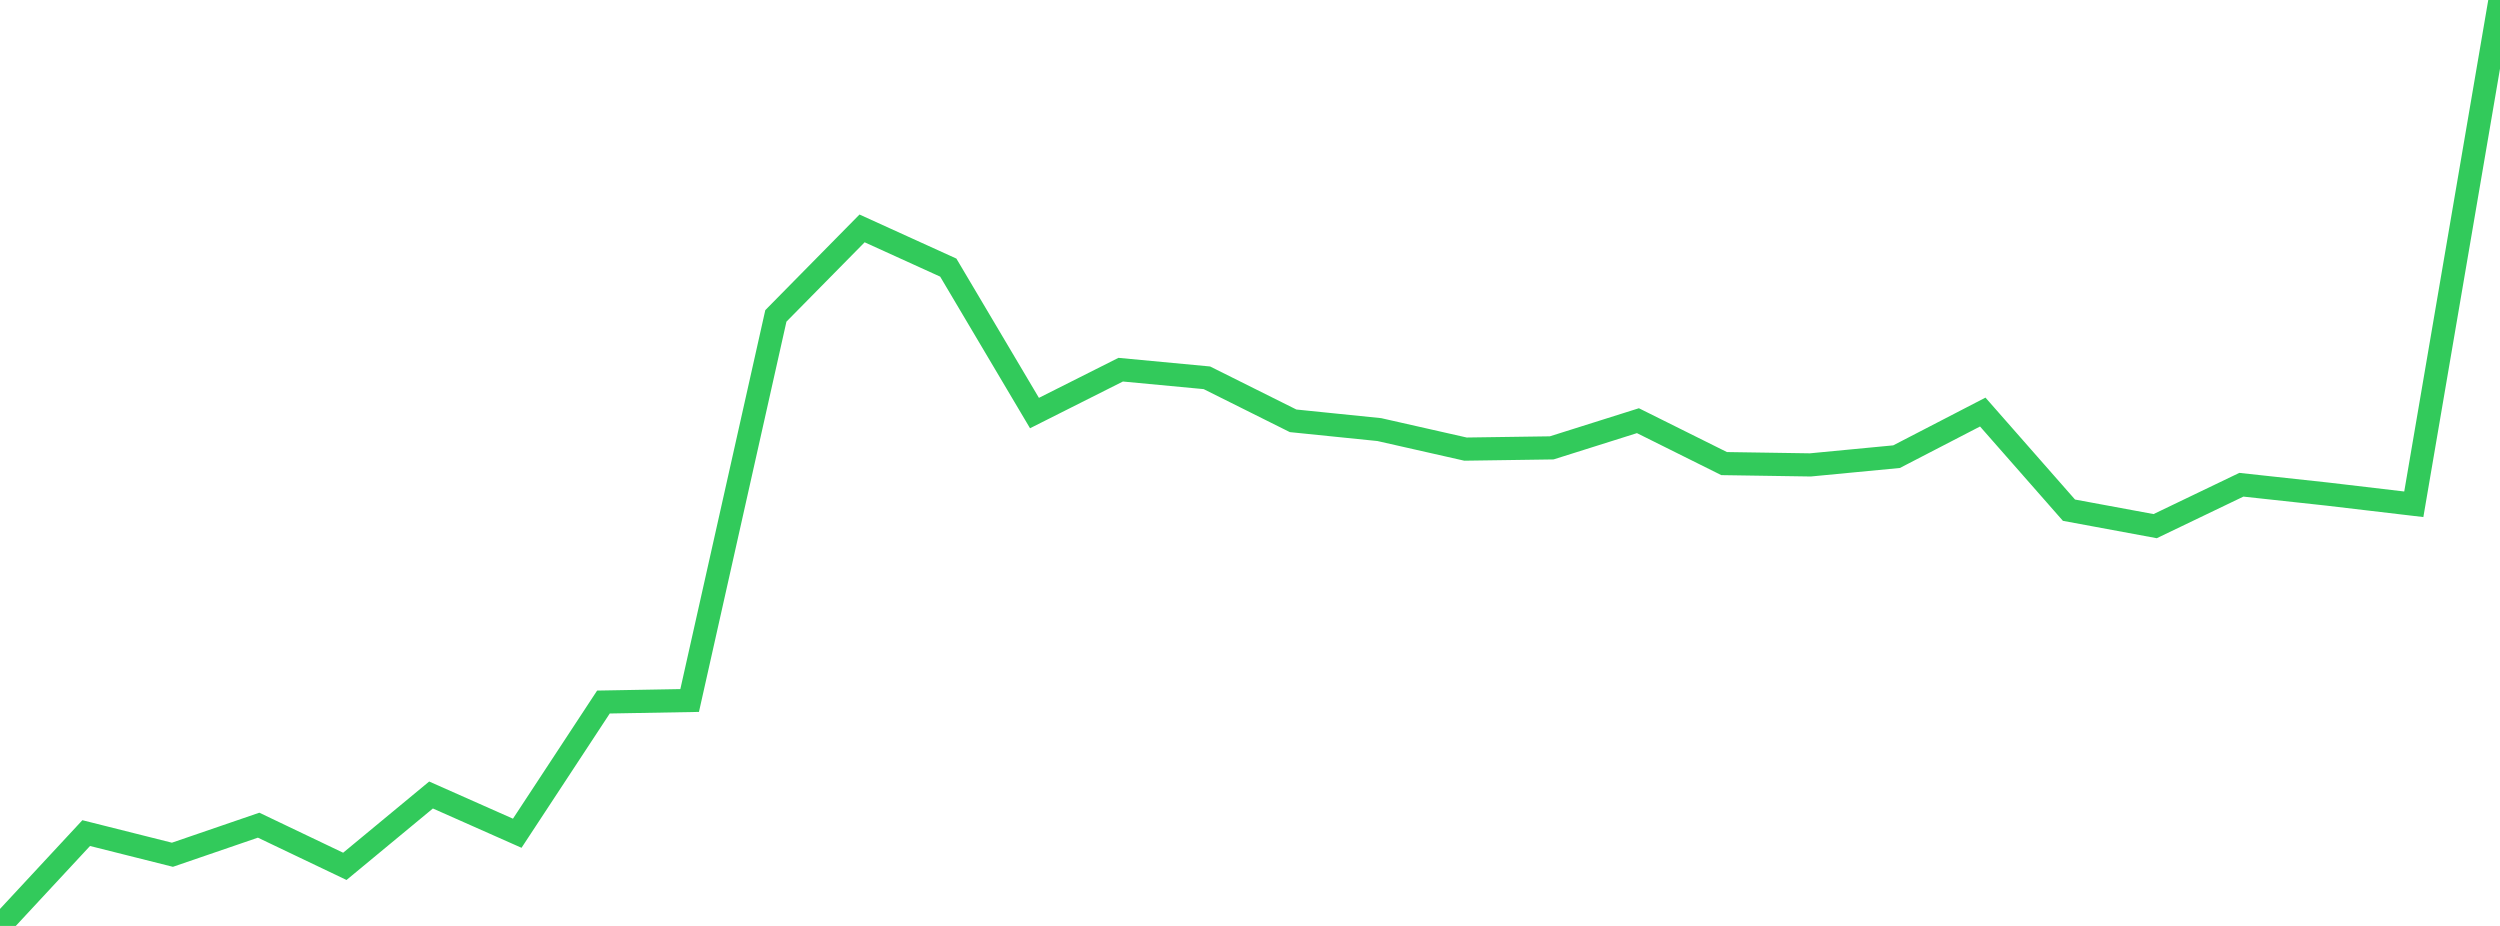 <?xml version="1.0" standalone="no"?>
<!DOCTYPE svg PUBLIC "-//W3C//DTD SVG 1.1//EN" "http://www.w3.org/Graphics/SVG/1.1/DTD/svg11.dtd">

<svg width="135" height="50" viewBox="0 0 135 50" preserveAspectRatio="none" 
  xmlns="http://www.w3.org/2000/svg"
  xmlns:xlink="http://www.w3.org/1999/xlink">


<polyline points="0.0, 50.0 4.655, 44.987 9.31, 46.157 13.966, 44.56 18.621, 46.783 23.276, 42.93 27.931, 44.995 32.586, 37.91 37.241, 37.827 41.897, 17.058 46.552, 12.334 51.207, 14.451 55.862, 22.305 60.517, 19.963 65.172, 20.401 69.828, 22.724 74.483, 23.198 79.138, 24.252 83.793, 24.185 88.448, 22.717 93.103, 25.034 97.759, 25.105 102.414, 24.66 107.069, 22.251 111.724, 27.55 116.379, 28.412 121.034, 26.176 125.69, 26.682 130.345, 27.231 135.0, 0.0" fill="none" stroke="#32ca5b" stroke-width="1.25"/>

</svg>